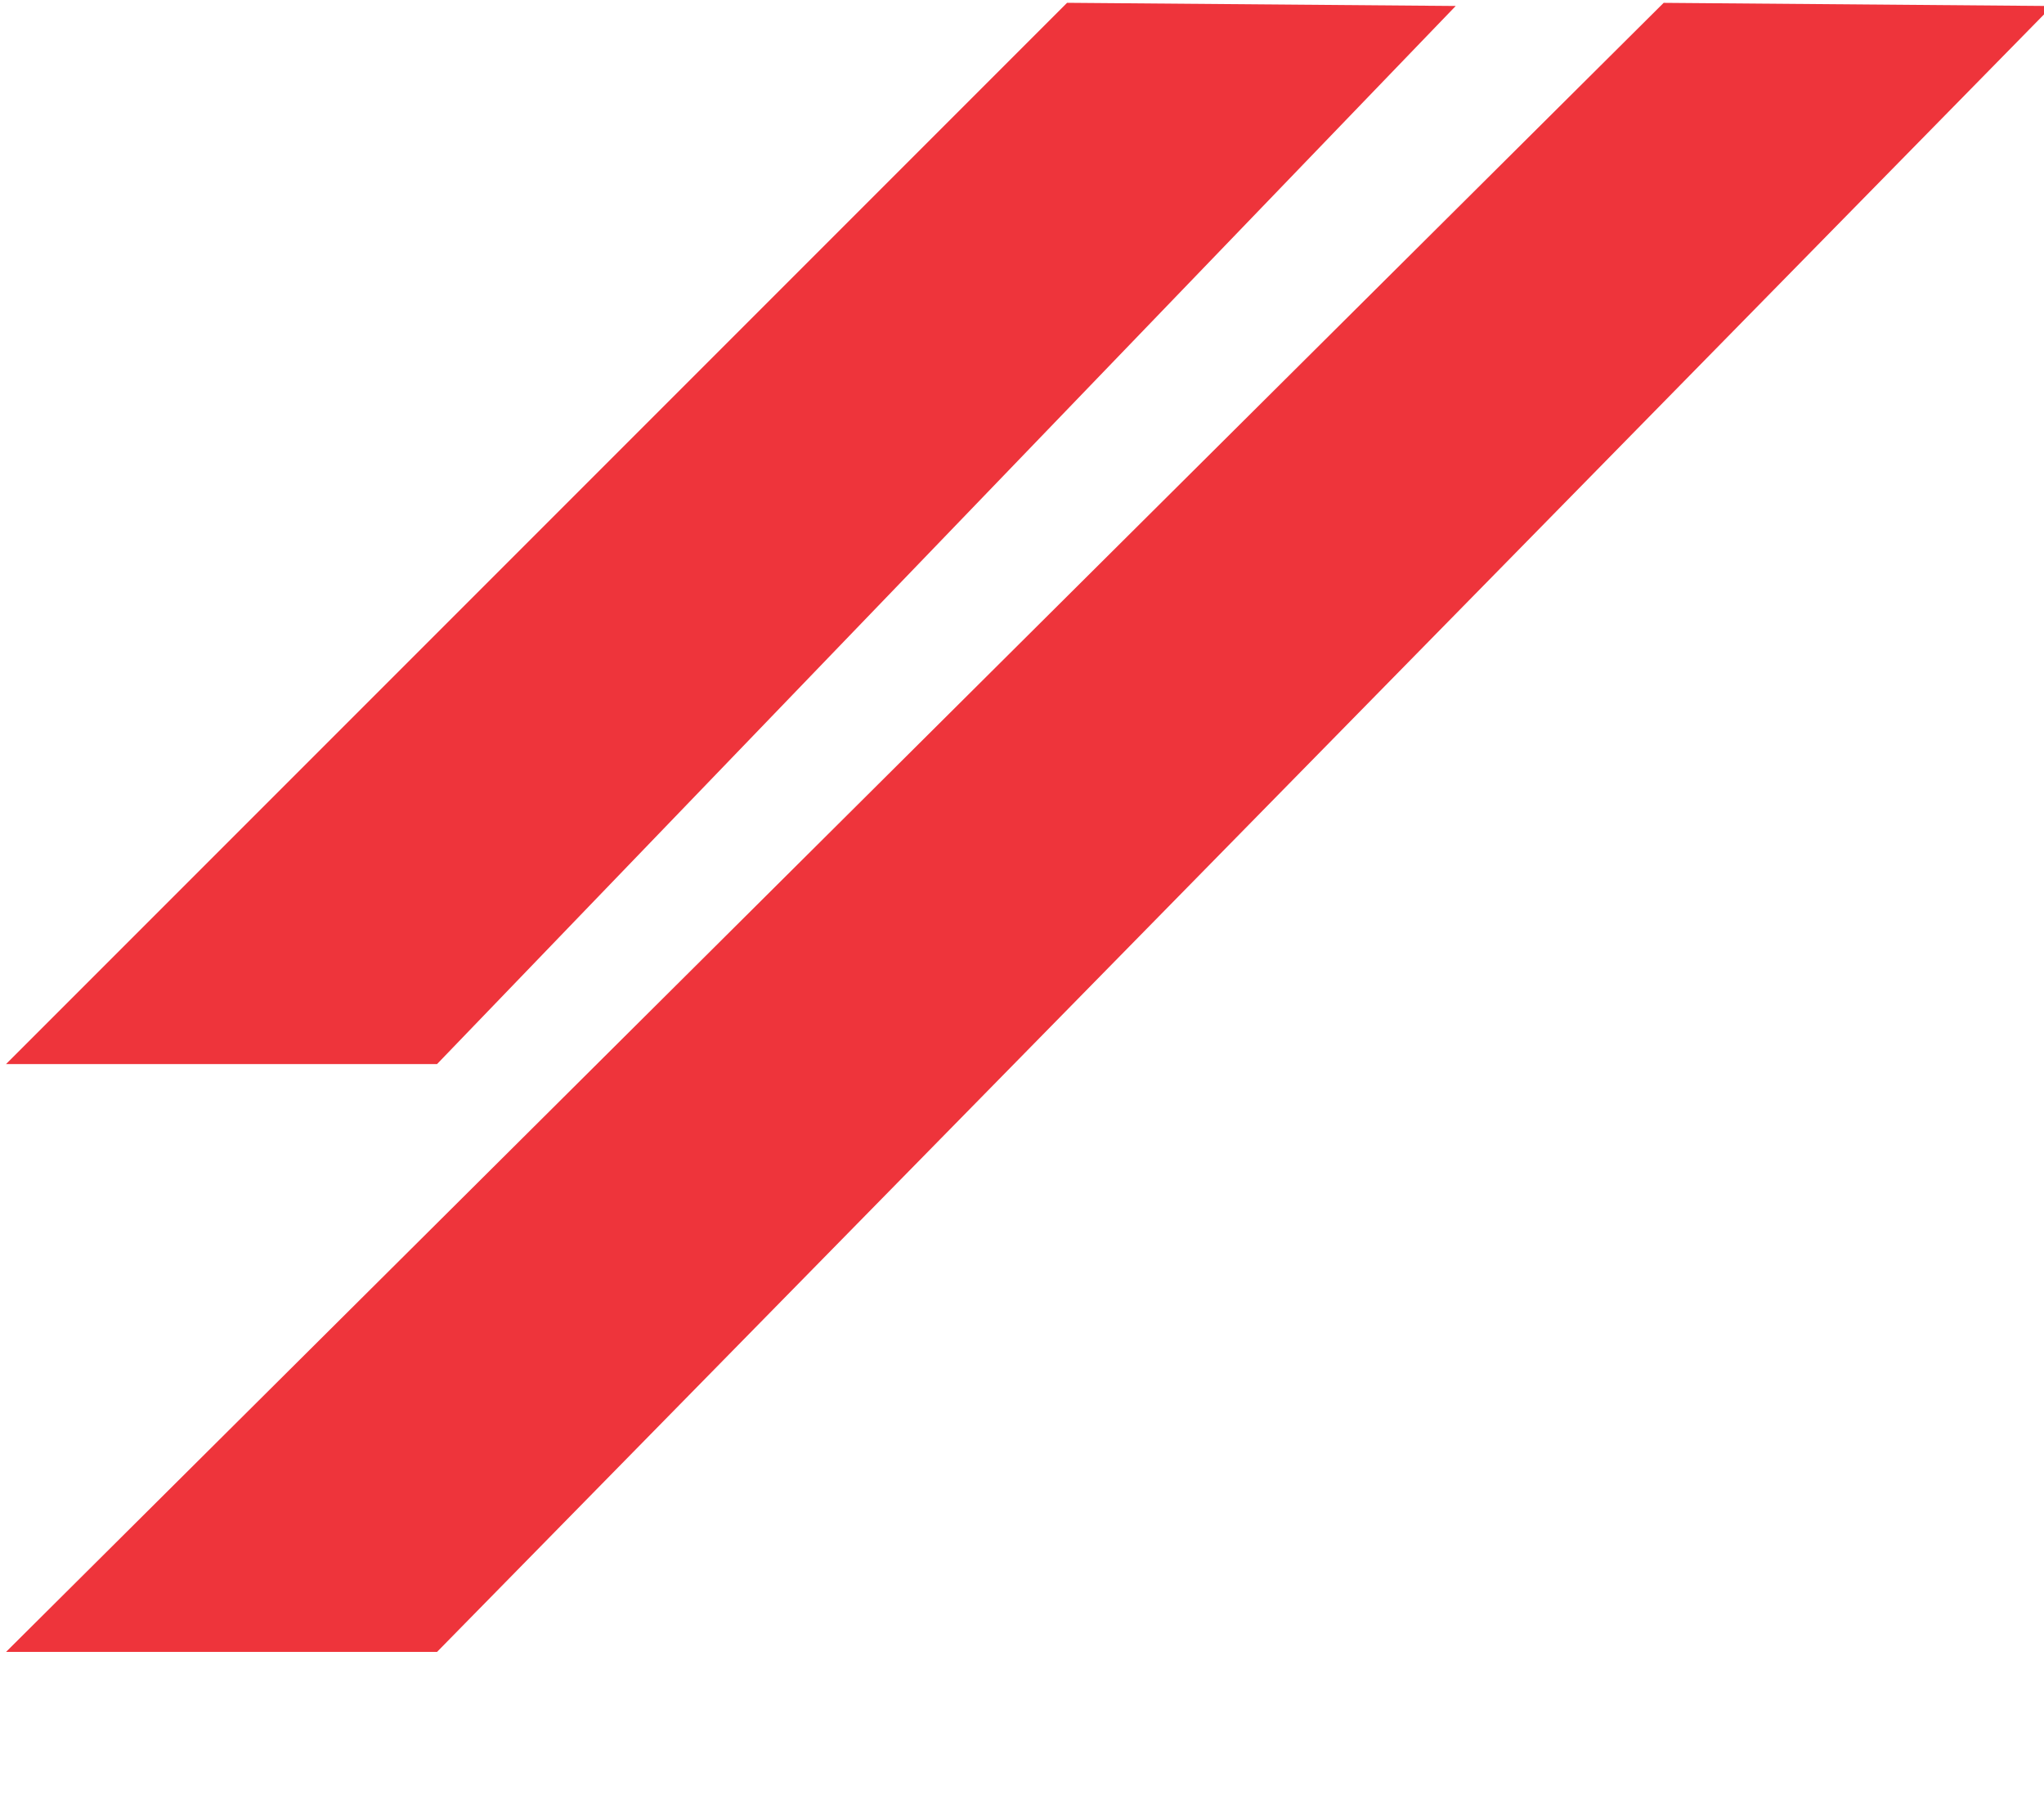 <svg width="51" height="45" viewBox="0 0 51 45" fill="none" xmlns="http://www.w3.org/2000/svg">
<g clip-path="url(#clip0_96_884)">
<path d="M26.625 0.07L36.322 0.149L10.905 26.544L0.151 26.544L26.625 0.07Z" fill="#EE343B"/>
<path d="M41.51 0.071L51.206 0.15L10.905 41.208L0.151 41.208L41.51 0.071Z" fill="#EE343B"/>
</g>
<defs>
<clipPath id="clip0_96_884">
<rect width="51" height="45" fill="white"/>
</clipPath>
</defs>
</svg>
